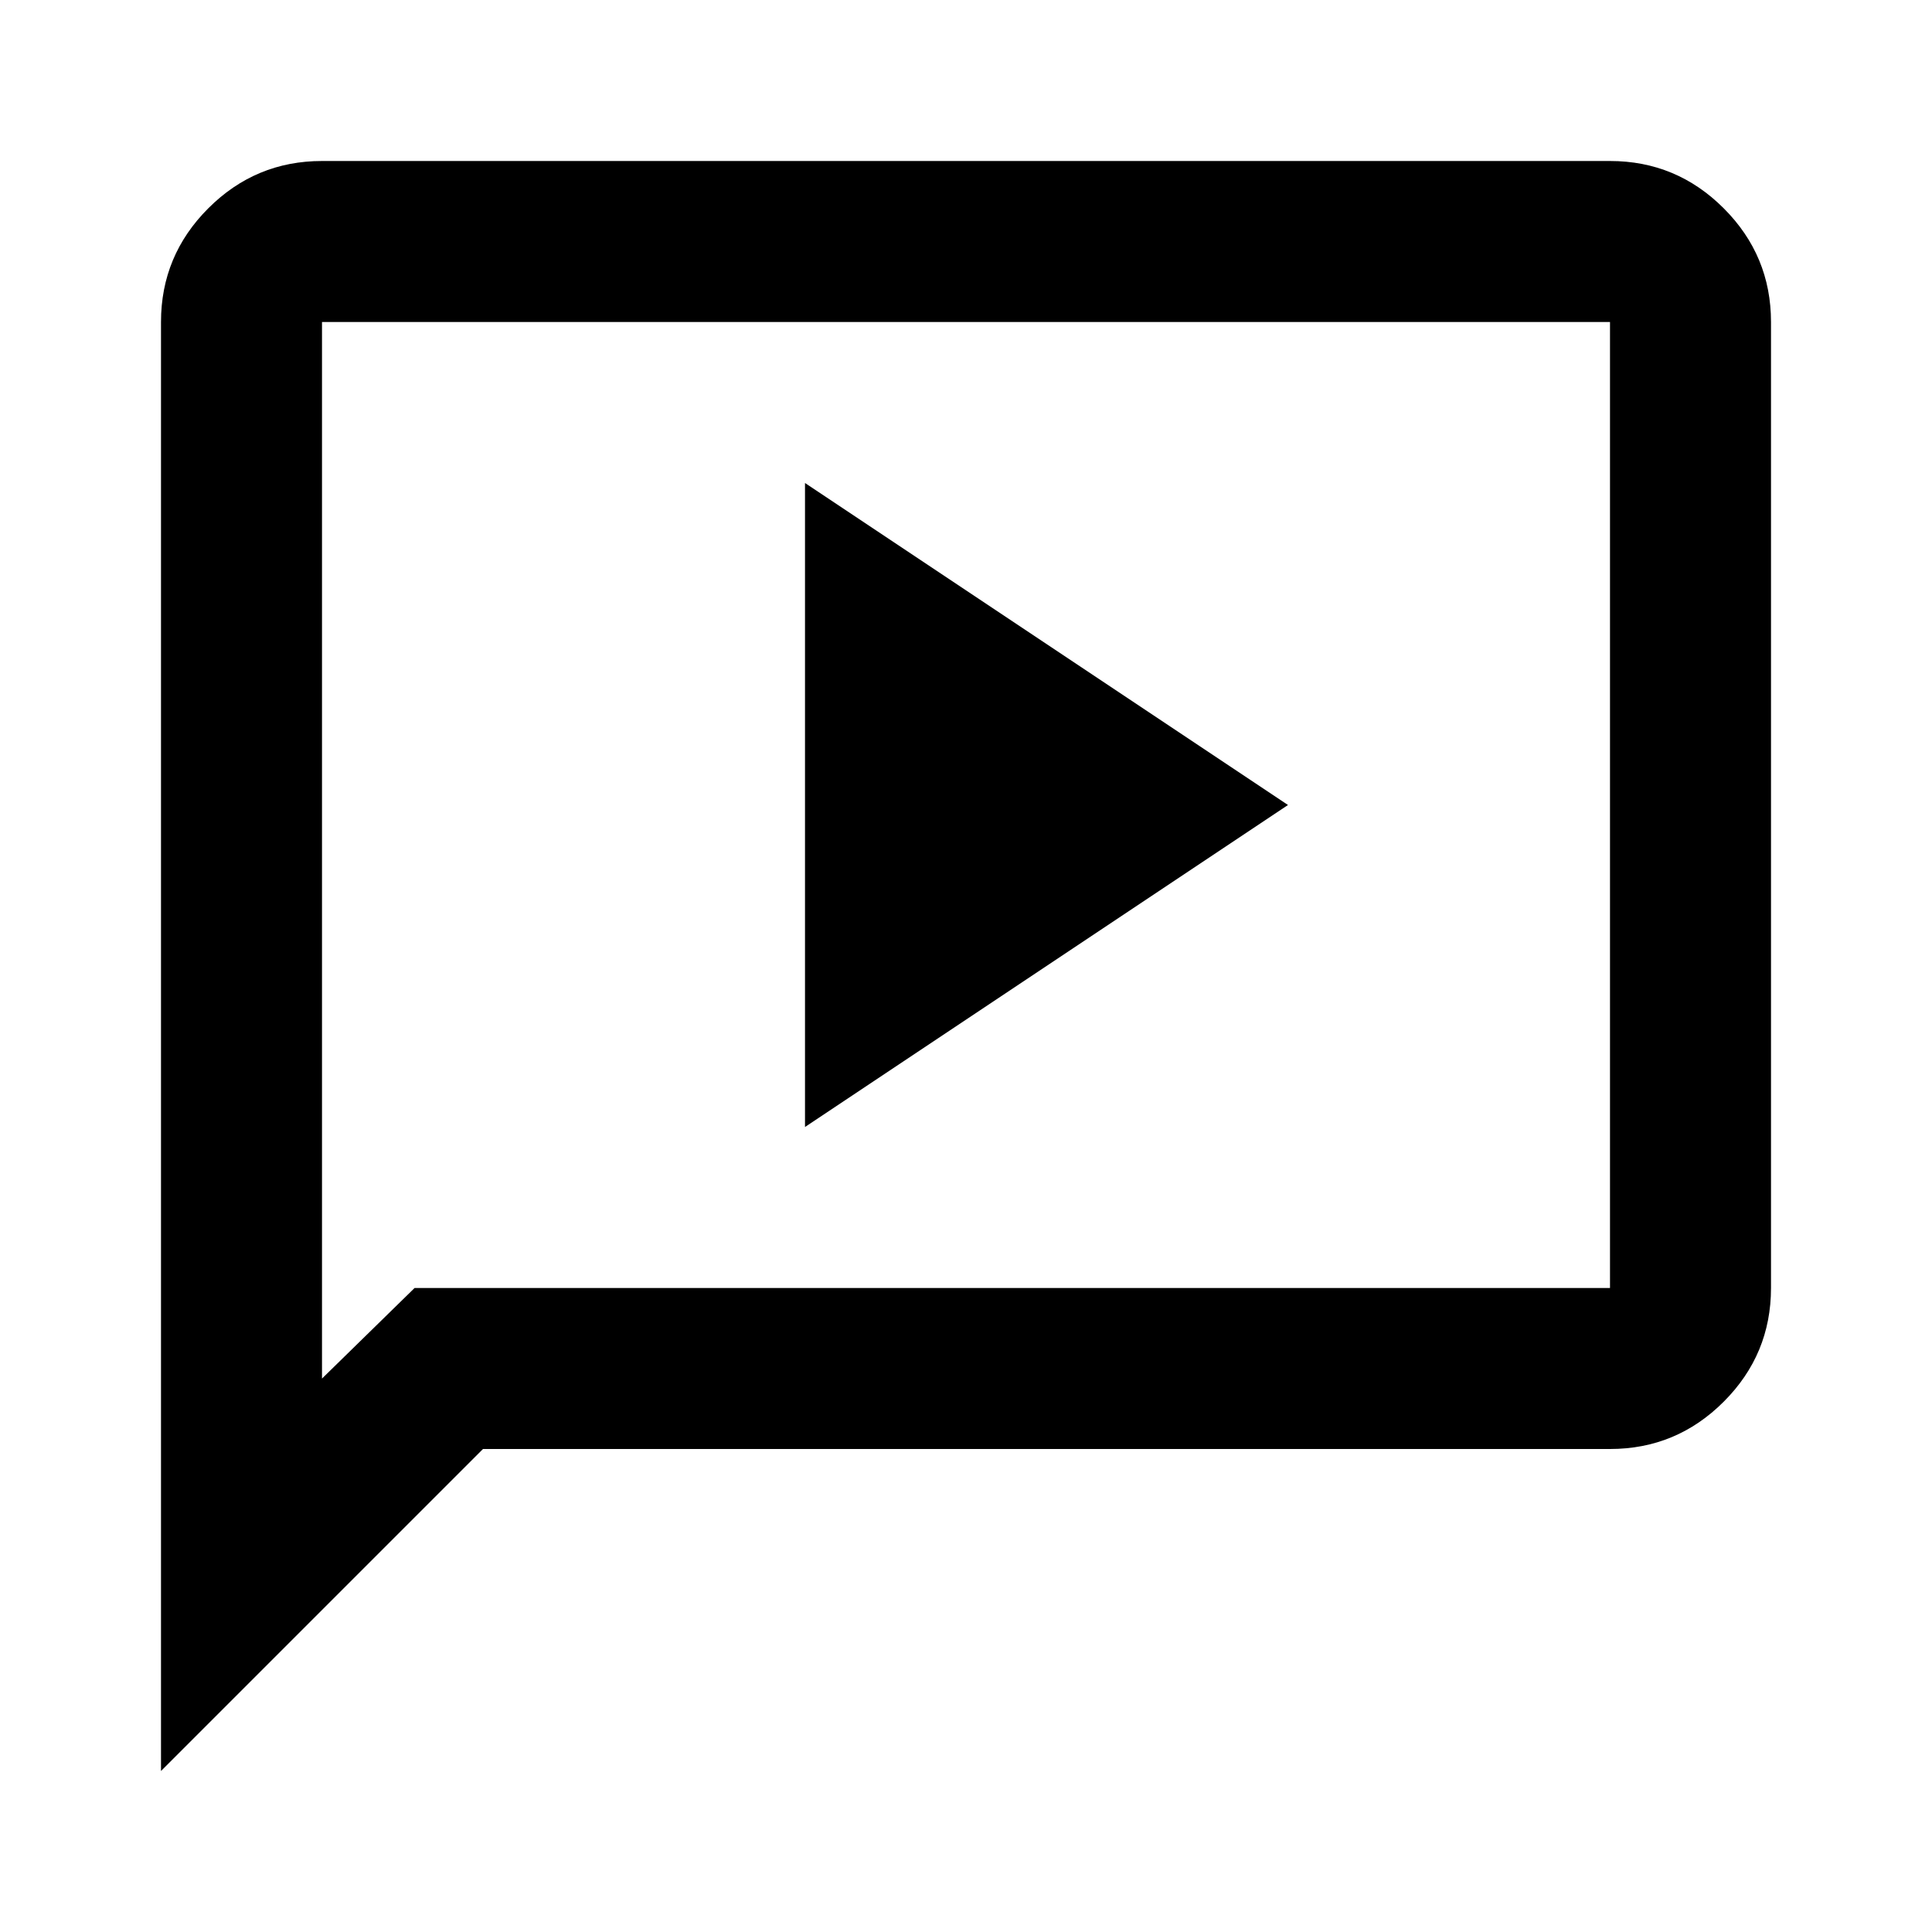 <svg xmlns="http://www.w3.org/2000/svg" height="24px" viewBox="0 -960 960 960" width="24px" fill="#000"><path d="m400-400 240-160-240-160v320ZM80-80v-720q0-33 23.5-56.5T160-880h640q33 0 56.5 23.5T880-800v480q0 33-23.5 56.5T800-240H240L80-80Zm126-240h594v-480H160v525l46-45Zm-46 0v-480 480Z"/></svg>